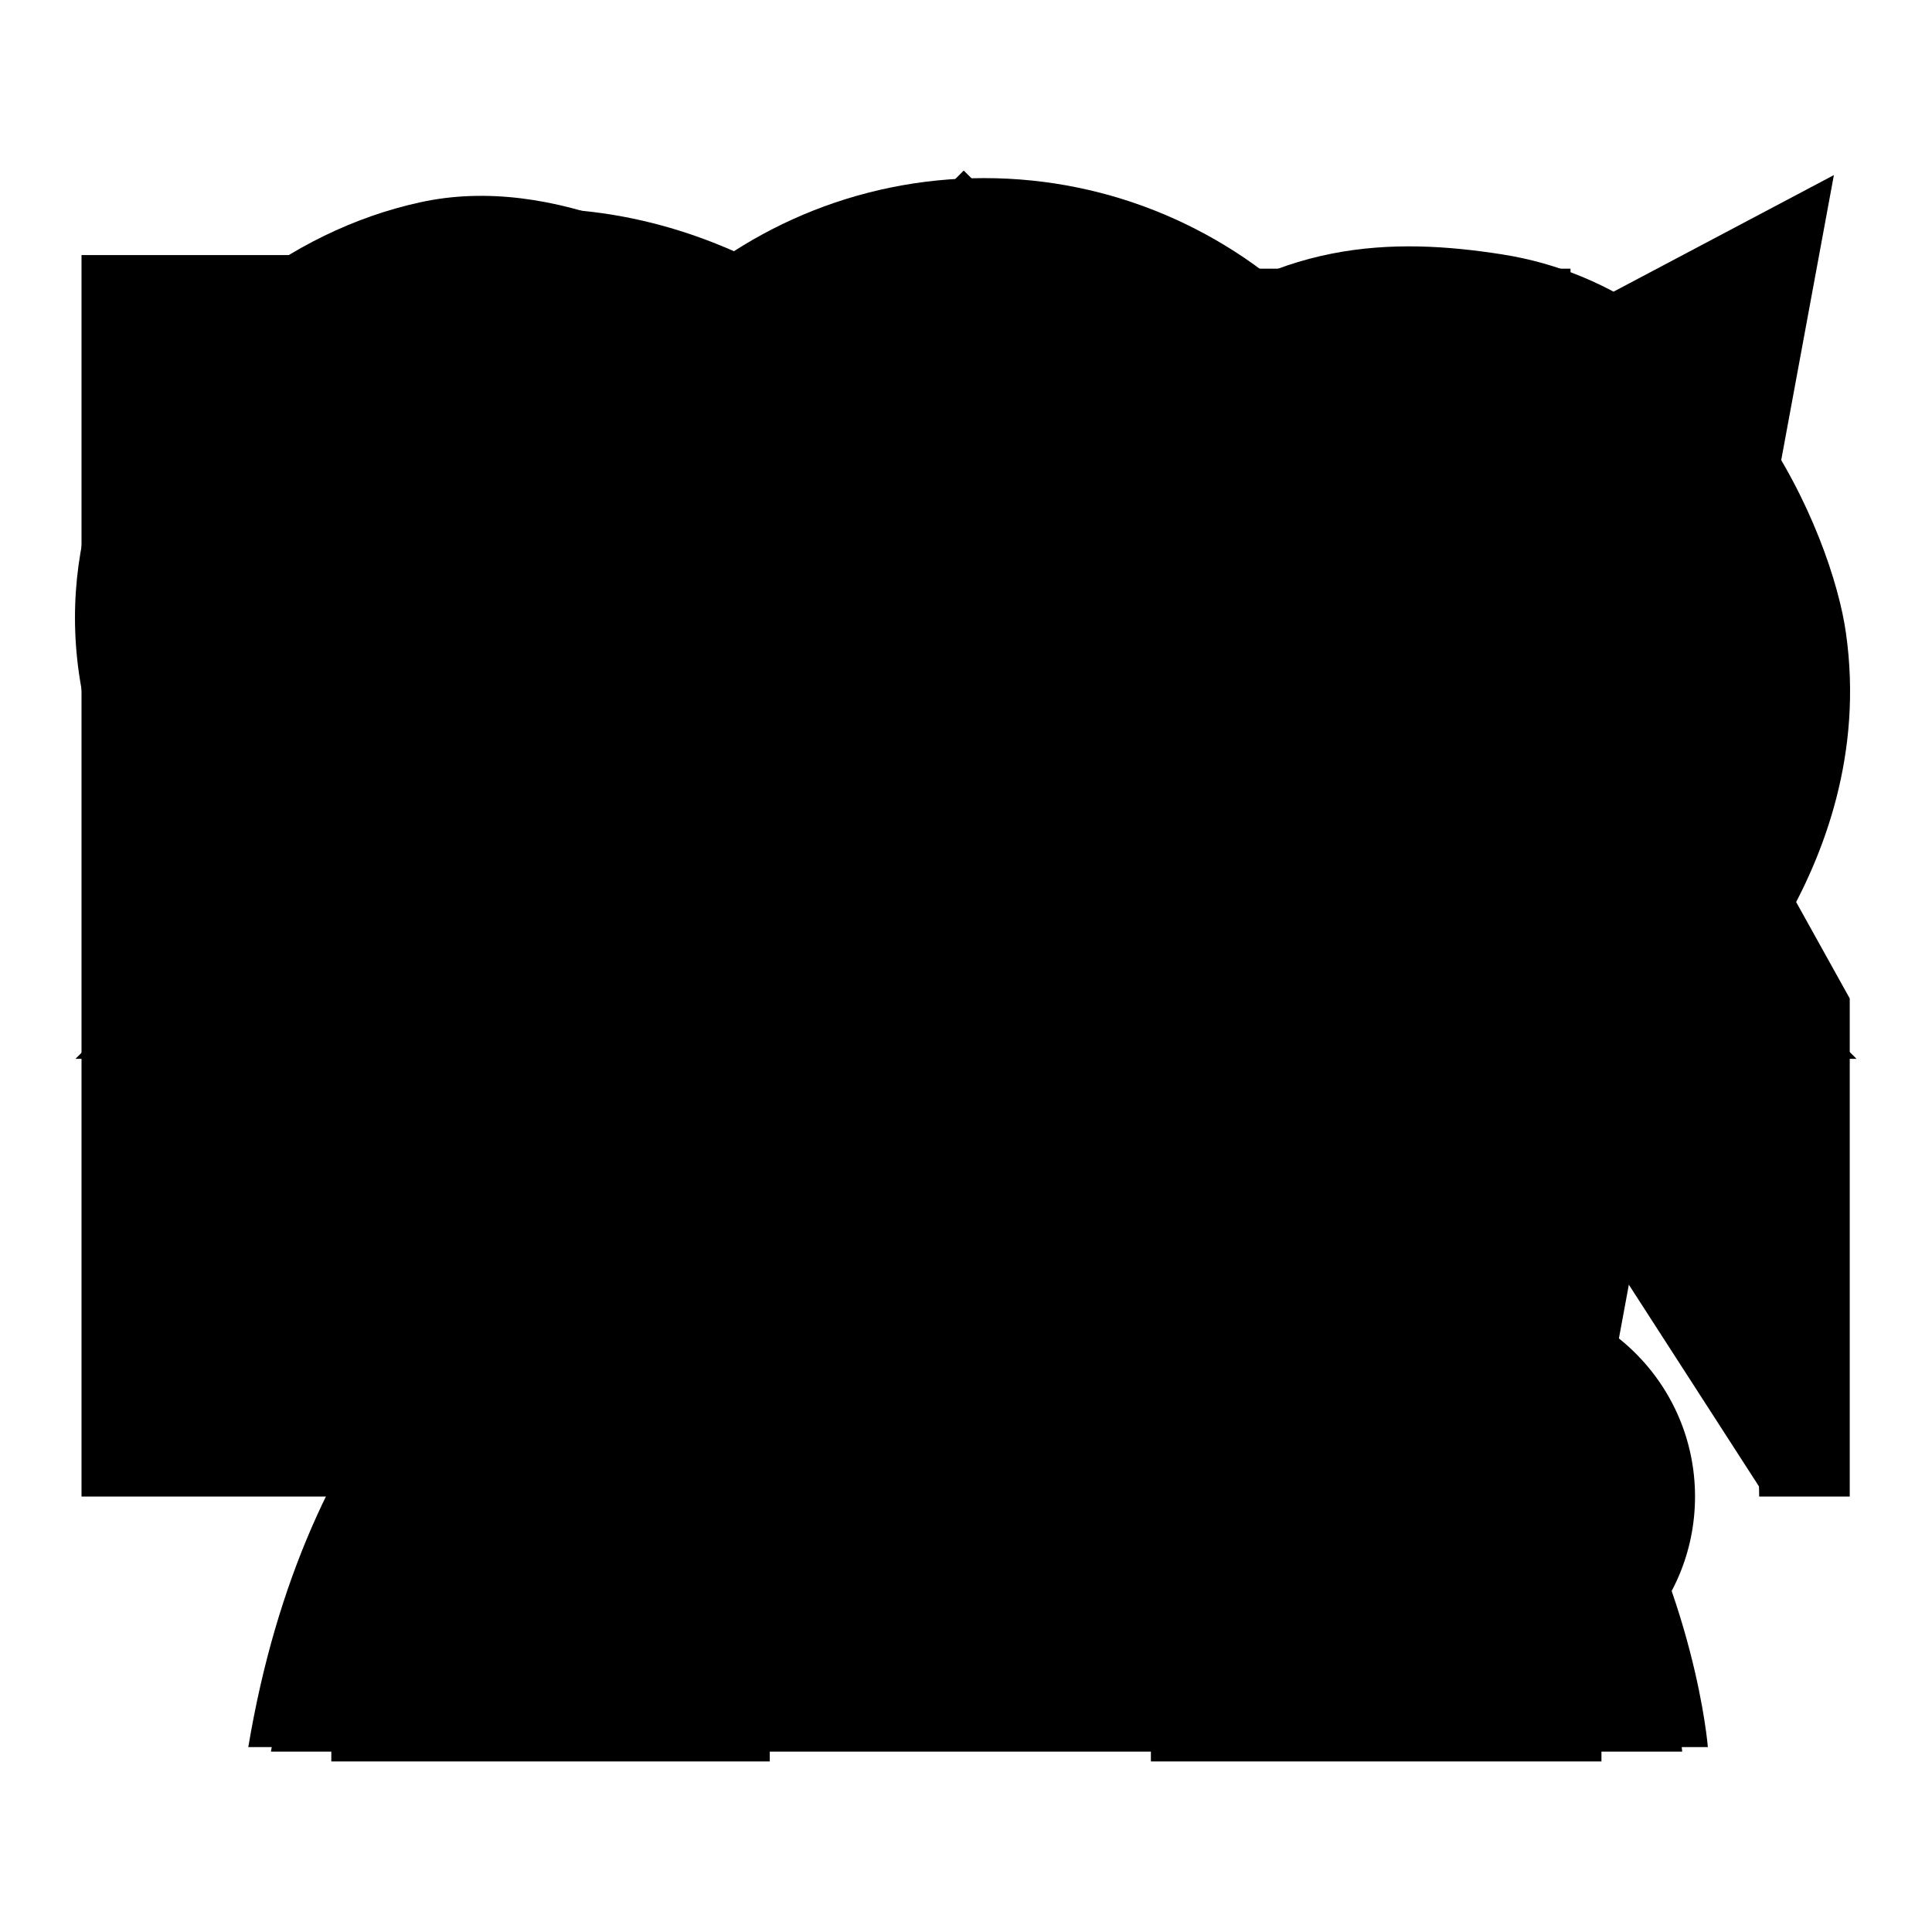 <?xml version="1.0" encoding="utf-8"?>
<!-- Svg Vector Icons : http://www.onlinewebfonts.com/icon -->
<!DOCTYPE svg PUBLIC "-//W3C//DTD SVG 1.1//EN" "http://www.w3.org/Graphics/SVG/1.1/DTD/svg11.dtd">
<svg version="1.1" xmlns="http://www.w3.org/2000/svg" xmlns:xlink="http://www.w3.org/1999/xlink" x="0px" y="0px" viewBox="0 0 256 256" enable-background="new 0 0 256 256" xml:space="preserve">
<g><g><path fill="#000000" d="M45.5,126.5V232h56.8v-71.3h49.3V232H210V126.5H45.5z"/><path fill="#000000" d="M12.4,141l115-115.1L243,141L12.4,141z"/><path fill="#000000" d="M160.4,42.7H202v41L160.4,42.7z"/><path fill="#000000" d="M115.8,45.3c0,0-23.7-23.7-58.3-16.2C23,36.6-4,78.7,25.1,117.5c29.1,38.8,104.7,112.2,104.7,112.2l92.8-91.7c0,0,24.3-22,19.9-53c-1.8-12.8-14.6-44.5-44.7-49.1c-13.8-2.1-29.9-2.2-45.7,12.2c-15.8,14.4-70.9,70.8-70.9,70.8"/><path fill="#000000" d="M88.8,172.4L14.9,145L240.7,26l-35.6,191.6l-77.3-27.4L88.8,172.4z"/><path fill="#000000" d="M111.6,231.2v-57.5L237.9,30L111.6,231.2z"/><path fill="#000000" d="M36.5,197H12.6V35.3h140.7V197h-44.9H36.5z"/><path fill="#000000" d="M153.3,73.3h56.9l32.9,58.9V197h-10L153.3,73.3z"/><path fill="#000000" d="M98.6,197c0,14.5-11.8,26.3-26.3,26.3c-14.5,0-26.3-11.8-26.3-26.3s11.8-26.3,26.3-26.3C86.8,170.6,98.6,182.4,98.6,197z"/><path fill="#000000" d="M170,197c0,14.5,11.8,26.3,26.3,26.3c14.5,0,26.3-11.8,26.3-26.3s-11.8-26.3-26.3-26.3C181.8,170.6,170,182.4,170,197z"/><path fill="#000000" d="M178.5,101.2h24.9v28.9h-24.9V101.2z"/><path fill="#000000" d="M189.8,85.4c0,32.9-26.7,59.6-59.6,59.6c-32.9,0-59.6-26.7-59.6-59.6c0-32.9,26.7-59.6,59.6-59.6C163.1,25.7,189.8,52.4,189.8,85.4z"/><path fill="#000000" d="M222.9,232.1c0,0-6.1-78.4-93.5-83.5c0,0-79.1-2-93.5,83.5"/><path fill="#000000" d="M43.9,125.4v108h58.1v-68.8h50.5v68.8h59.7v-108H43.9z"/><path fill="#000000" d="M10,140.3L127.7,22.6L246,140.3L10,140.3z"/><path fill="#000000" d="M208.1,89.6V35.6h-42.5v11.7L208.1,89.6z"/><path fill="#000000" d="M131.6,66.3c0,0-40.6-47.2-75.9-39.5c-35.3,7.7-62.9,50.7-33.1,90.4c29.8,39.7,106.9,114.6,106.9,114.6l94.8-93.7c0,0,24.8-22.5,20.3-54.2c-1.8-13-14.9-45.4-45.6-50.2c-14.1-2.2-30.5-2.2-46.7,12.5c-16.2,14.7-72.4,72.4-72.4,72.4"/><path fill="#000000" d="M142.6,52.4l-57.4,57.4L142.6,52.4z"/><path fill="#000000" d="M92.2,174.6l-79.6-29.5L243,23.2l-36.2,195.9l-96.2-36.5l87.2-102.9L92.2,174.6z"/><path fill="#000000" d="M109.2,192.9l26.4,8.5l-26.4,30.3V192.9z"/><path fill="#000000" d="M10.8,33.8v164.5h24.4h10.3c0-19.6,15.9-35.5,35.5-35.5c19.6,0,35.5,15.9,35.5,35.5h33.6V33.8H10.8z"/><path fill="#000000" d="M171,198.3c0,14.8,12,26.8,26.8,26.8c14.8,0,26.8-12,26.8-26.8c0-14.8-12-26.8-26.8-26.8C183,171.5,171,183.5,171,198.3L171,198.3z"/><path fill="#000000" d="M107.9,198.2c0,14.8-12,26.8-26.8,26.8c-14.8,0-26.8-12-26.8-26.8c0-14.8,12-26.8,26.8-26.8C95.9,171.4,107.9,183.5,107.9,198.2z"/><path fill="#000000" d="M211.8,72.4h-54.1v125.9h4.4c0-19.6,15.9-35.5,35.5-35.5c19.6,0,35.5,15.9,35.5,35.5h1.9h0.8h9.3v-66L211.8,72.4z M205.1,130.3h-25.4v-29.5h25.4V130.3z"/><path fill="#000000" d="M192.1,85.3c0,34.1-27.6,61.7-61.7,61.7c-34.1,0-61.6-27.6-61.6-61.7c0-34.1,27.6-61.7,61.6-61.7S192.1,51.3,192.1,85.3z"/><path fill="#000000" d="M226.3,231.5c0,0-6.3-81.1-96.7-86.4c0,0-81.9-2.1-96.7,86.4"/></g></g>
</svg>